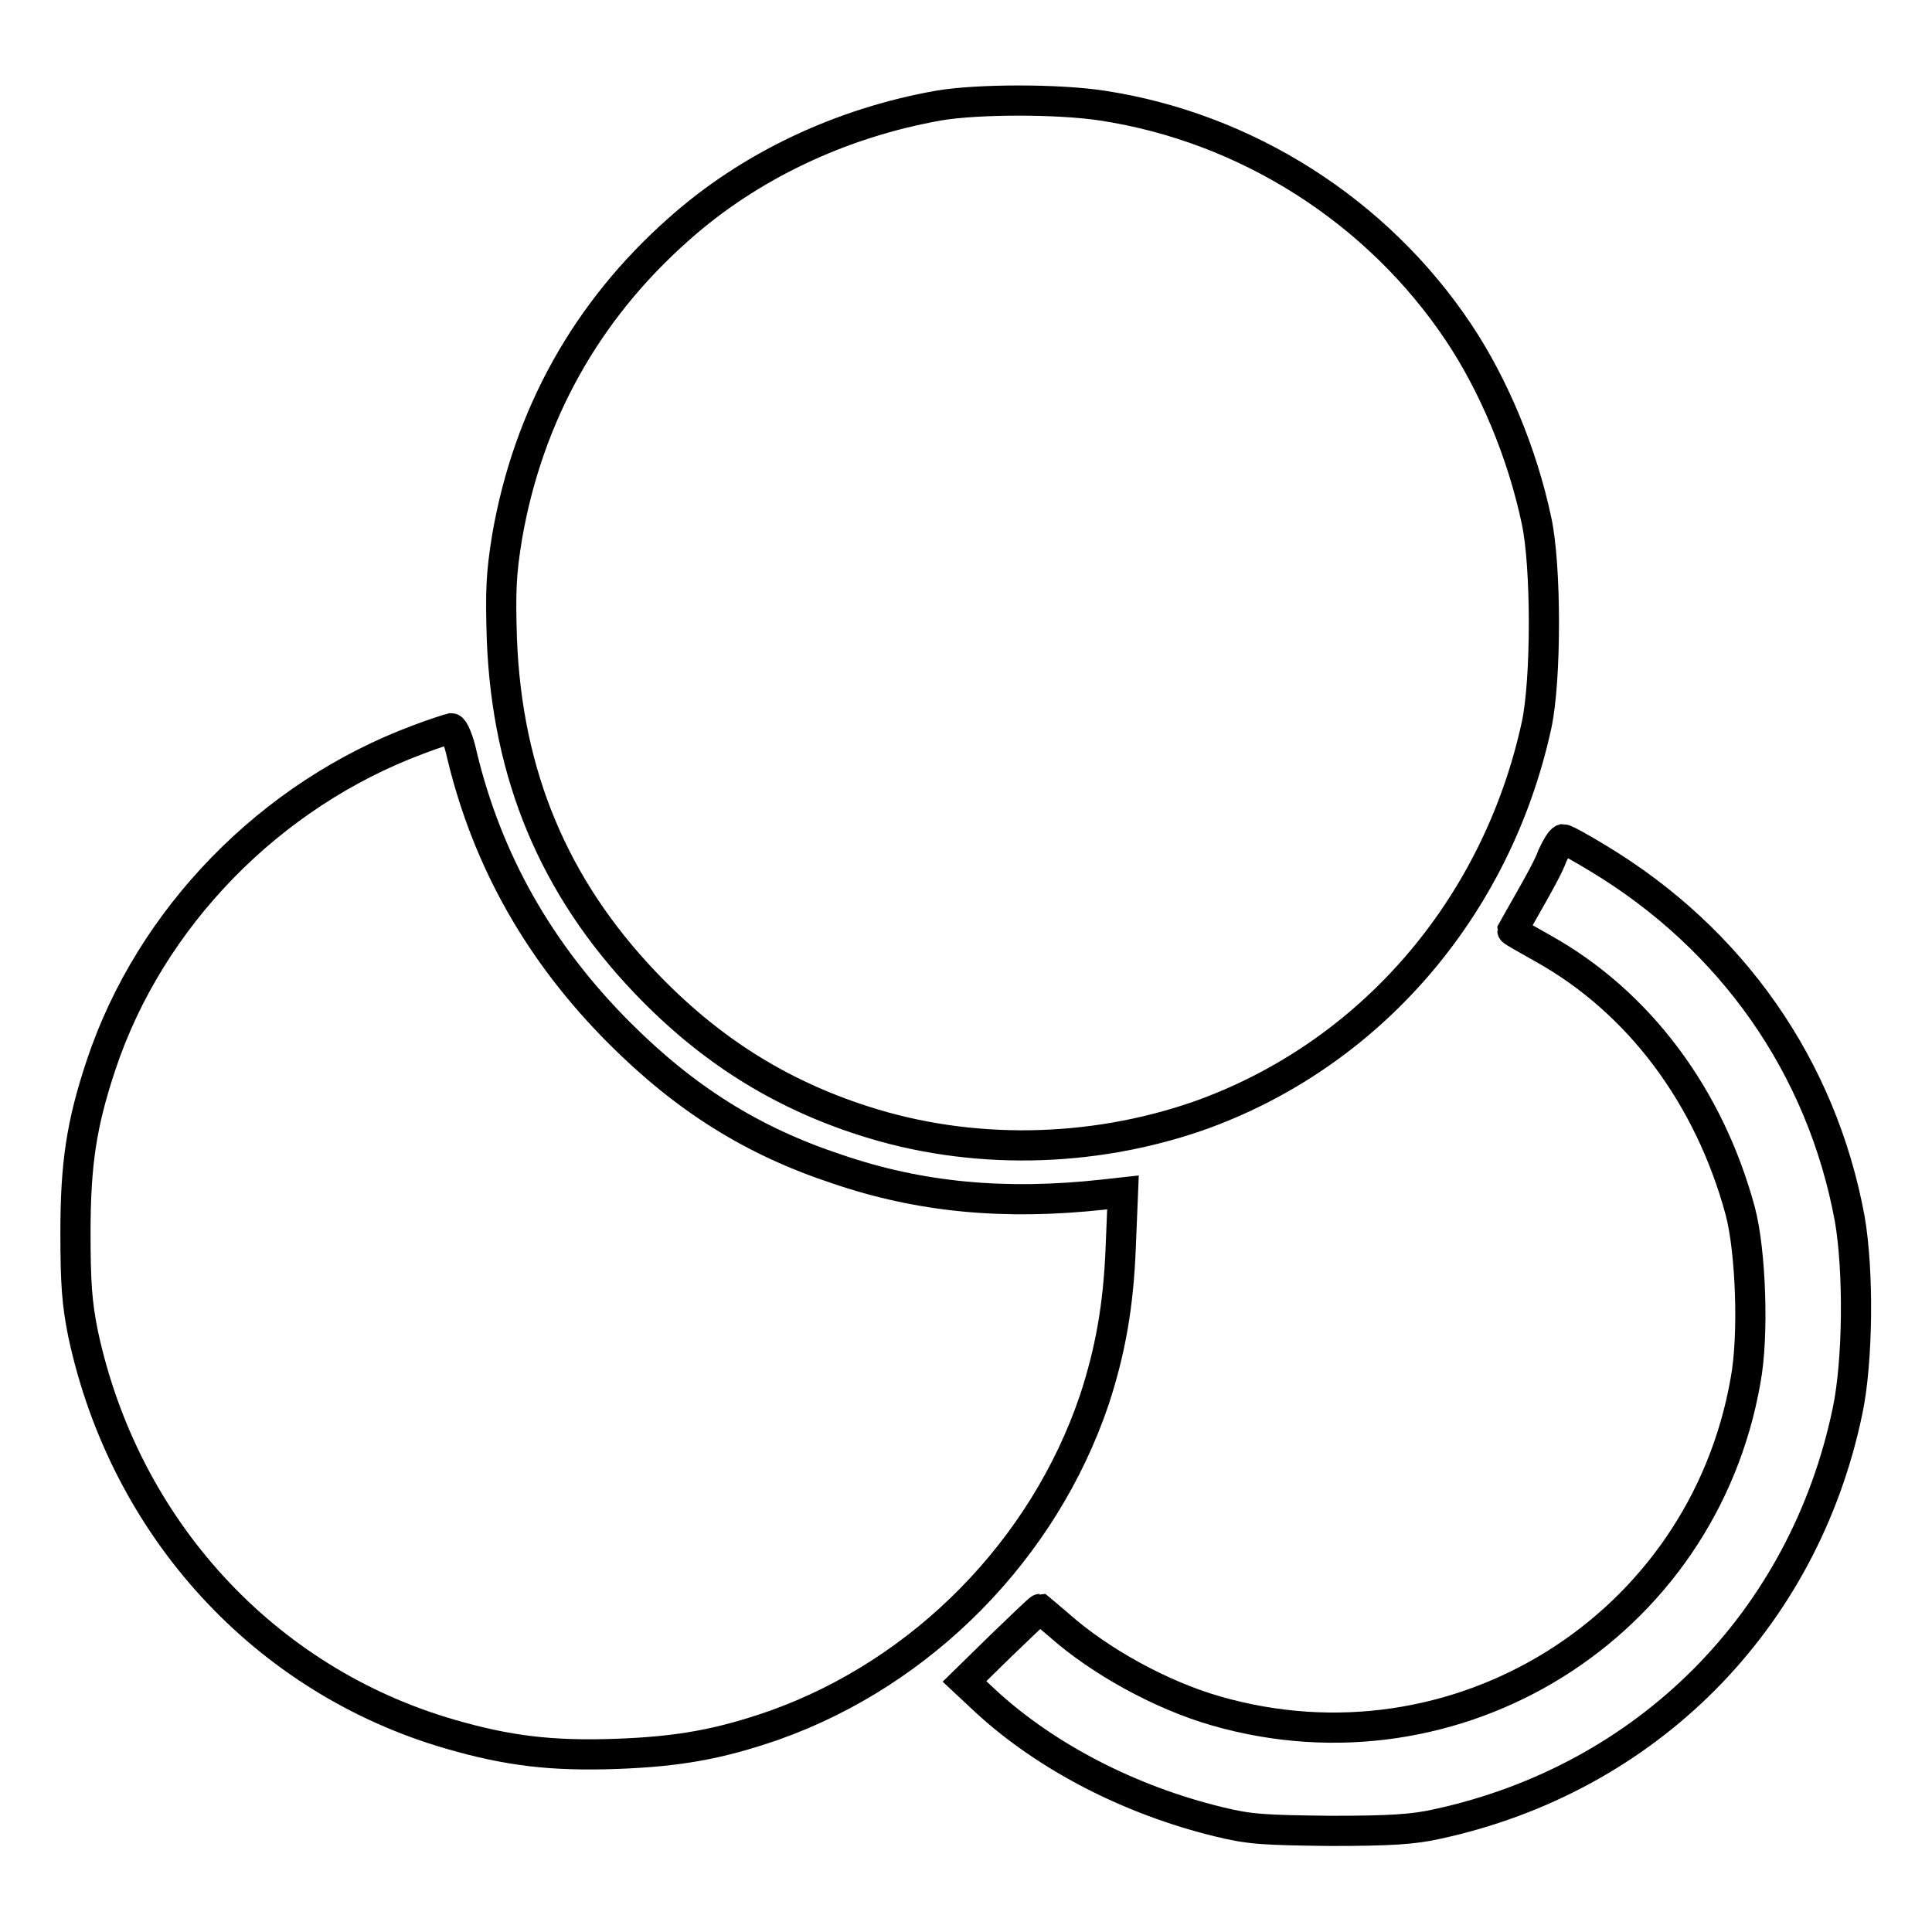 <?xml version="1.0" encoding="utf-8"?>
<!-- Svg Vector Icons : http://www.onlinewebfonts.com/icon -->
<!DOCTYPE svg PUBLIC "-//W3C//DTD SVG 1.1//EN" "http://www.w3.org/Graphics/SVG/1.1/DTD/svg11.dtd">
<svg version="1.1" xmlns="http://www.w3.org/2000/svg" xmlns:xlink="http://www.w3.org/1999/xlink" x="0px" y="0px" viewBox="0 0 256 256" enable-background="new 0 0 256 256" xml:space="preserve">
<g><g><g><path stroke-width="4" fill-opacity="0" stroke="#000000"  d="M124.3,14c-12.9,2.3-25,8-34.4,16.4C77.7,41.2,70,55,67.2,71.1c-0.8,4.9-0.9,7.2-0.7,13.6c0.7,18,6.9,32.8,19,45.5c8.4,8.8,17.7,14.7,28.9,18.3c14.2,4.6,30.1,4.3,44.3-0.6c22.7-8,39.6-27.5,44.9-51.8c1.3-6,1.3-21.1,0-27.1c-1.9-9-5.7-18-10.3-24.9c-10.8-16.2-28.2-27.2-47.2-30.1C140.3,13.1,129.5,13.1,124.3,14z"/><path stroke-width="4" fill-opacity="0" stroke="#000000"  d="M55.4,98c-19.6,7.3-35.5,23.6-42,43.1c-2.6,7.8-3.4,13.1-3.4,22.2c0,6.8,0.2,9.4,1,13.4c5.5,25.8,24.1,46,48.7,53.1c7.6,2.2,13.4,2.9,21.9,2.6c8.4-0.3,13.8-1.3,21-3.8c19.7-7,35.7-23.3,42.4-43.1c2.1-6.4,3.2-12.4,3.5-20.2l0.3-7.3l-2.7,0.3c-12.9,1.4-24.1,0.4-35.2-3.4c-11.2-3.7-20.1-9.3-28.8-18c-10.5-10.5-17.5-22.7-20.9-36.9c-0.4-1.9-1.1-3.5-1.4-3.5C59.4,96.6,57.5,97.2,55.4,98z"/><path stroke-width="4" fill-opacity="0" stroke="#000000"  d="M205.7,113.4c-0.4,1.2-1.9,3.9-3.1,6c-1.2,2.1-2.2,3.9-2.2,3.9c0,0.1,1.8,1.1,4.1,2.4c12.7,7.1,22,19.6,26.1,34.8c1.4,5.3,1.8,16.5,0.7,22.4c-5.7,32.7-38.3,53-70.2,43.8c-7.3-2.1-15.4-6.6-20.7-11.3c-1.4-1.2-2.6-2.2-2.6-2.2c-0.1,0-2.4,2.2-5.1,4.8l-4.9,4.8l3,2.8c7.9,7.2,18.8,12.9,30.7,15.8c4.1,1,5.9,1.1,14.8,1.2c7.9,0,11-0.2,14.1-0.9c27.8-6,48.6-26.9,54.4-54.7c1.4-6.6,1.5-18.6,0.3-25.5c-3.7-20.1-15.6-37.1-33.4-47.8c-2.3-1.4-4.3-2.5-4.6-2.5C206.8,111.3,206.2,112.3,205.7,113.4z"/></g></g></g>
</svg>